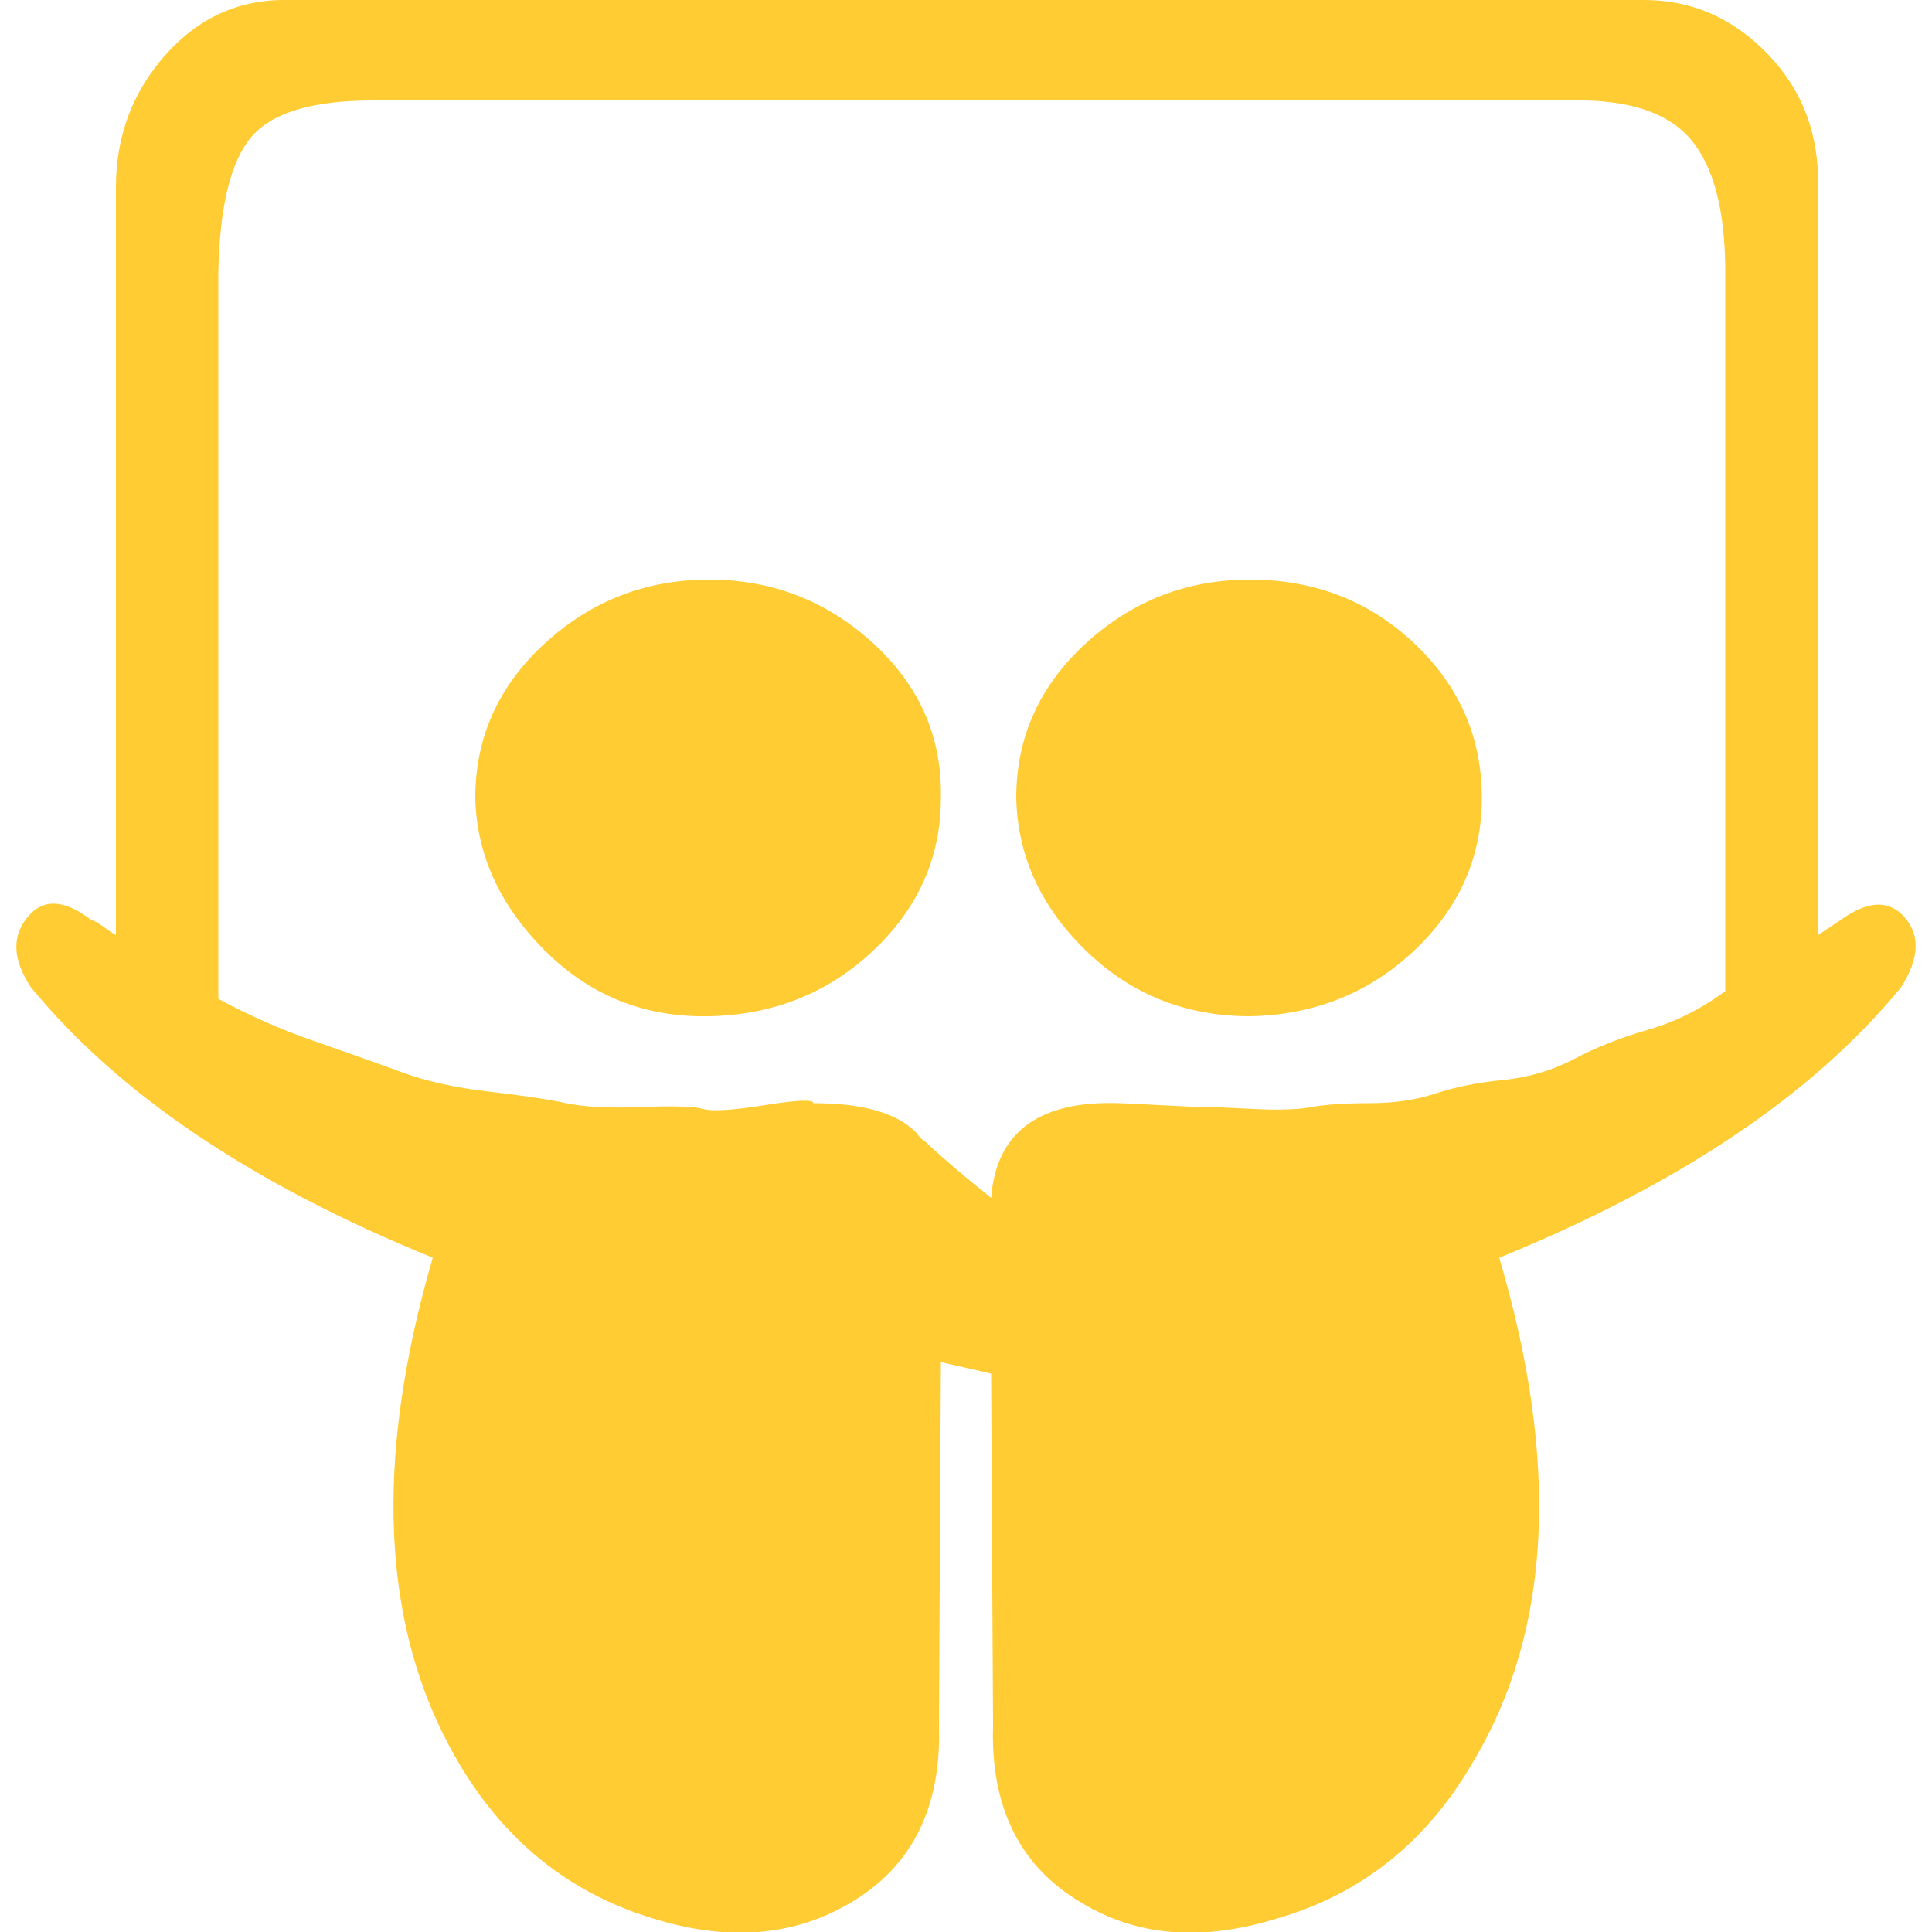 <?xml version="1.0" ?><svg version="1.1" xmlns="http://www.w3.org/2000/svg" width="250" height="250" viewBox="0 0 32 32">
<path style="fill:#ffcc33" d="M15.584 13.216q0 1.472-1.12 2.528t-2.72 1.088-2.72-1.088-1.152-2.528q0-1.504 1.152-2.56t2.72-1.056 2.72 1.056 1.12 2.56zM24.544 13.216q0 1.472-1.12 2.528t-2.72 1.088q-1.6 0-2.72-1.088t-1.152-2.528q0-1.504 1.152-2.56t2.72-1.056q1.6 0 2.72 1.056t1.12 2.56zM28.576 16.416v-11.904q0-1.536-0.576-2.208t-1.984-0.64h-19.84q-1.504 0-2.016 0.608t-0.544 2.24v12.032q0.768 0.416 1.6 0.704t1.44 0.512 1.44 0.32 1.28 0.192 1.248 0.064 1.024 0.032 1.024-0.064 0.8-0.032q1.216 0 1.696 0.48 0.096 0.128 0.16 0.16 0.48 0.448 1.088 0.928 0.128-1.632 2.112-1.568 0.096 0 0.672 0.032t0.768 0.032 0.8 0.032 0.96-0.032 0.96-0.064 1.088-0.16 1.12-0.224 1.184-0.352 1.216-0.48 1.28-0.64zM31.488 16.352q-2.176 2.656-6.656 4.48 1.504 5.088-0.416 8.32-1.152 2.016-3.264 2.624-1.856 0.576-3.232-0.256-1.536-0.896-1.472-2.944l-0.032-5.824q-0.128-0.032-0.416-0.096t-0.416-0.096l-0.032 6.016q0.064 2.048-1.472 2.944-1.408 0.832-3.264 0.256-2.112-0.64-3.264-2.656-1.856-3.232-0.384-8.288-4.48-1.824-6.656-4.48-0.448-0.672-0.064-1.152t1.056 0.032q0.096 0.032 0.224 0.128t0.192 0.128v-12.384q0-1.28 0.832-2.208t2.048-0.896h22.432q1.184 0 2.048 0.896t0.832 2.208v12.384l0.384-0.256q0.672-0.48 1.056-0.032t-0.064 1.152z"></path>
</svg>
